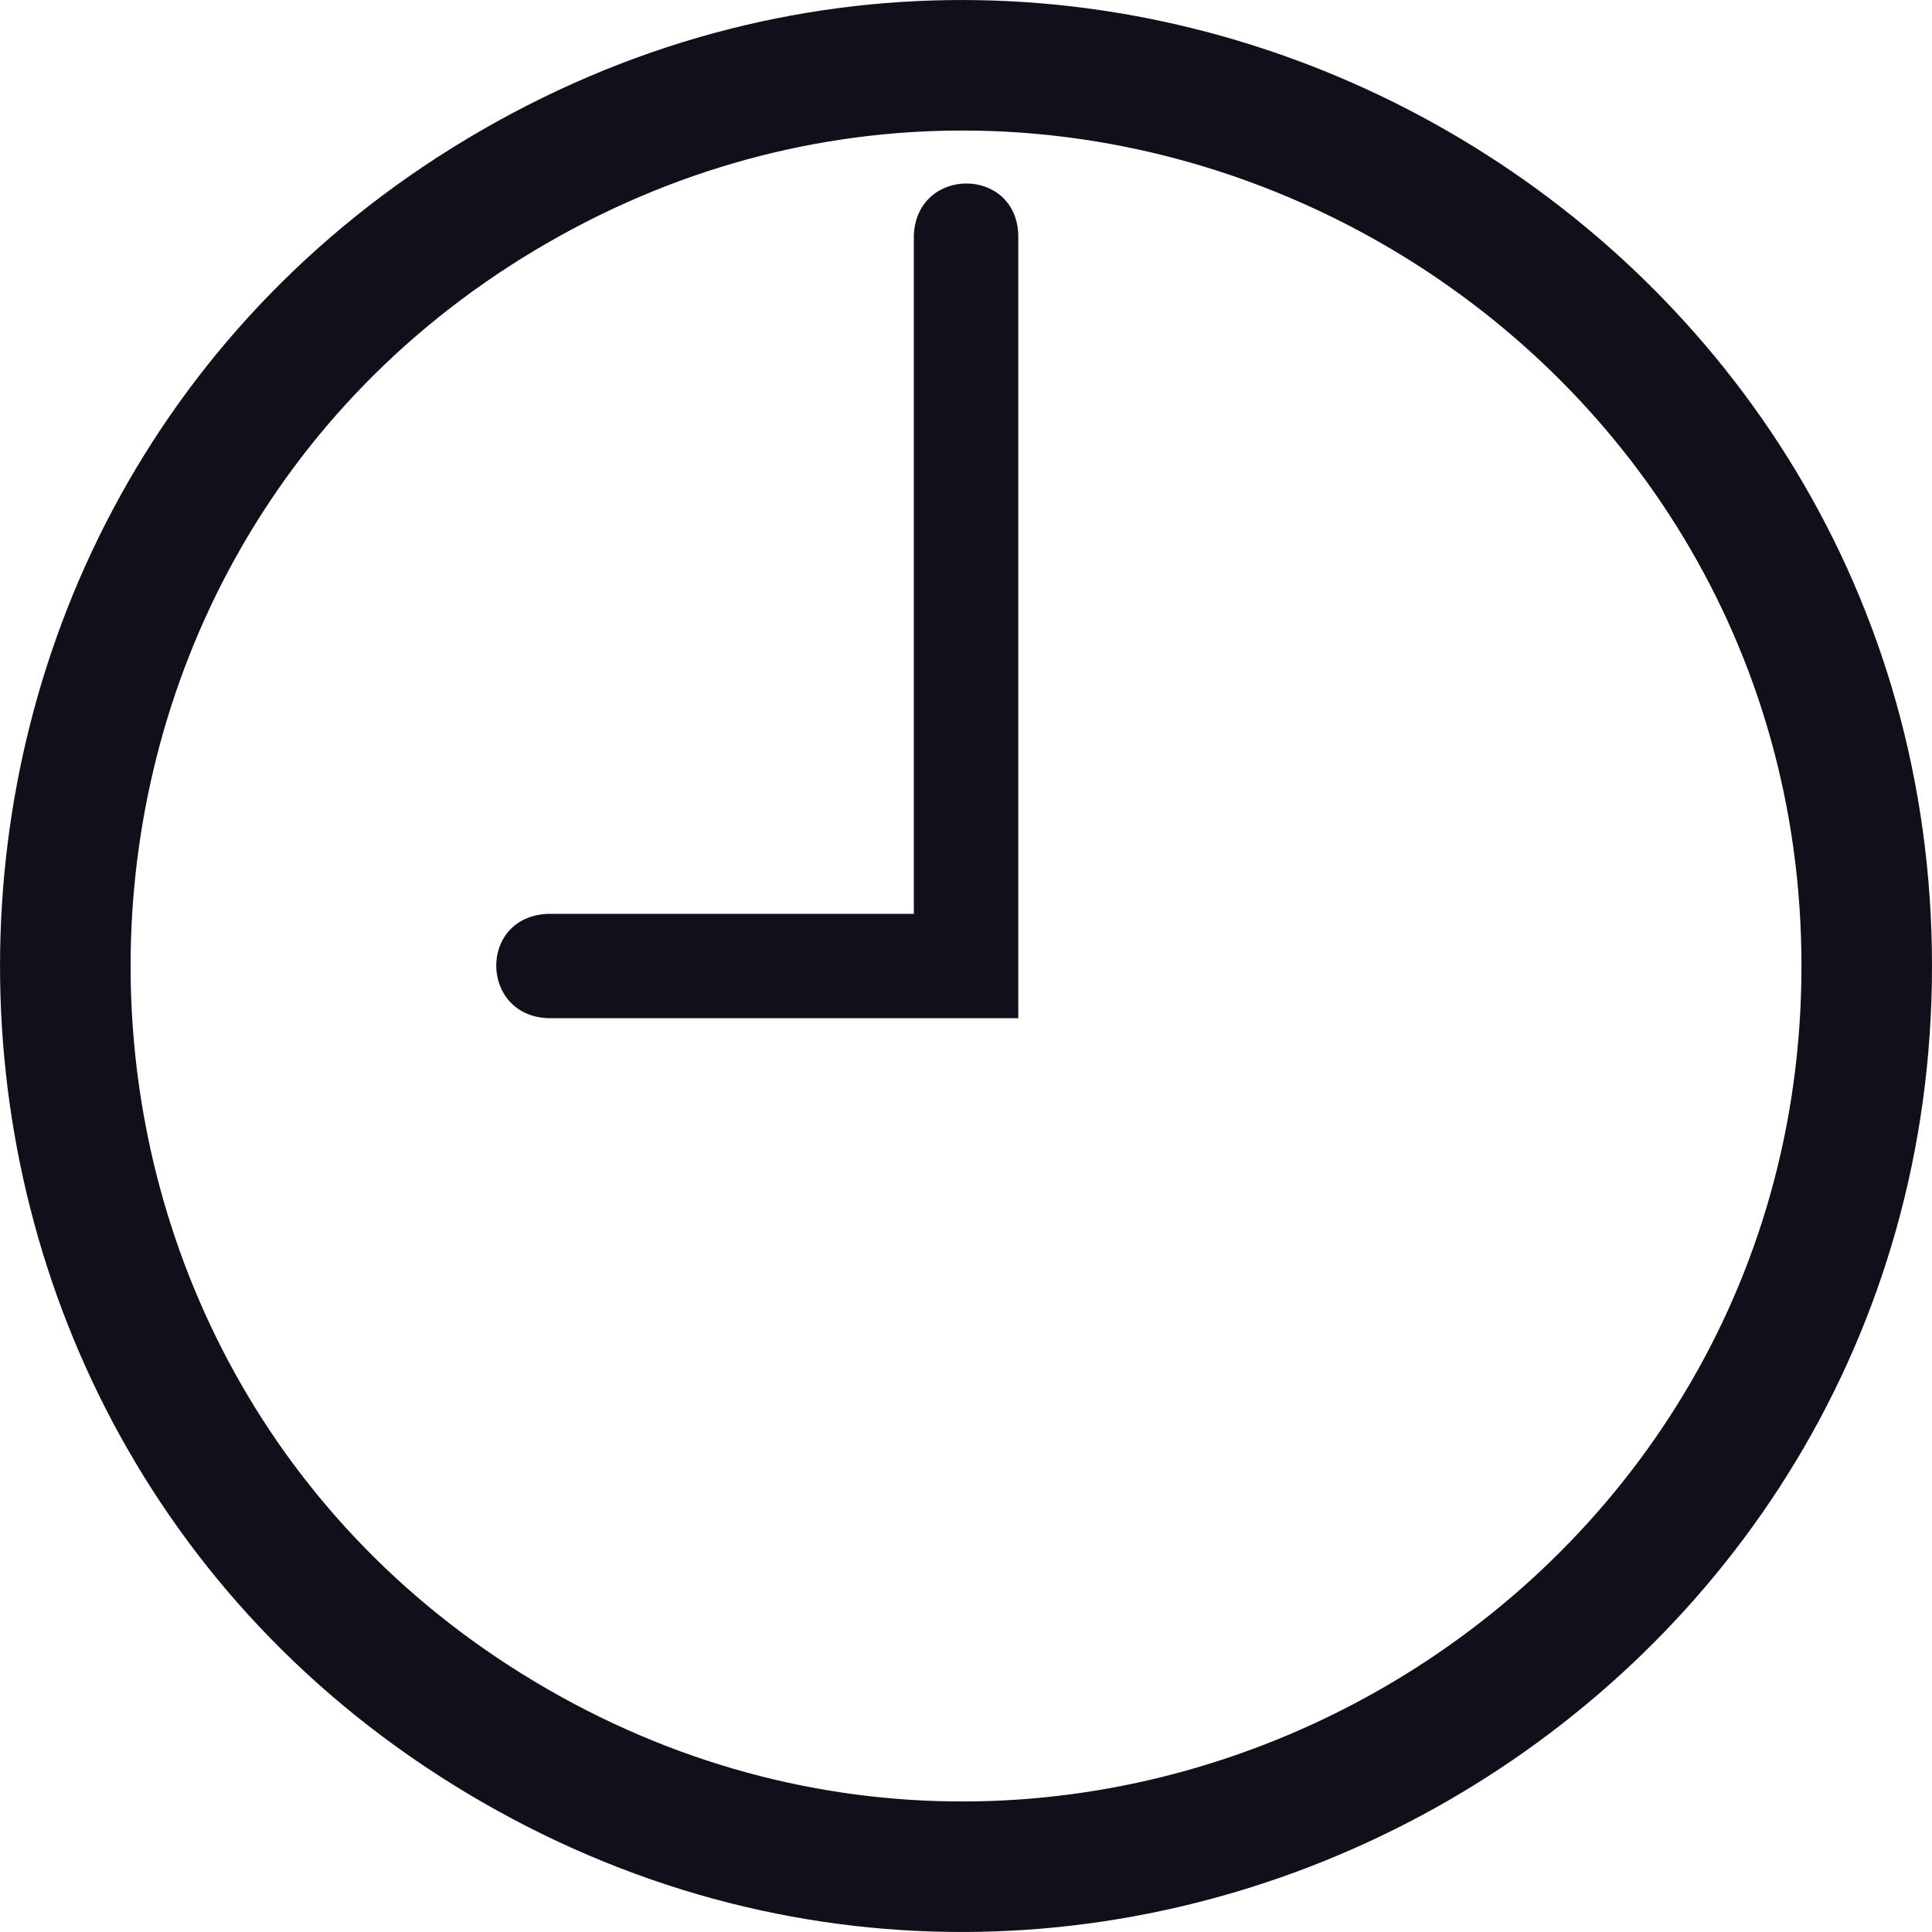 <svg width="16" height="16" viewBox="0 0 16 16" fill="none" xmlns="http://www.w3.org/2000/svg">
<g clip-path="url(#clip0_3431_2131)">
<path d="M7.568 1.949V7.568H4.539C3.959 7.59 3.974 8.412 4.539 8.432H8.433V1.946C8.416 1.377 7.591 1.377 7.568 1.949ZM4.533 13.988C-0.069 11.335 -0.069 4.665 4.533 2.012C9.135 -0.641 14.919 2.694 14.919 8C14.919 13.306 9.135 16.641 4.533 13.988ZM16 8C16 1.864 9.312 -1.991 3.991 1.077C-1.33 4.144 -1.33 11.856 3.991 14.923C9.312 17.991 16 14.136 16 8Z" fill="#100F1A"/>
</g>
<defs>
<clipPath id="clip0_3431_2131">
<rect width="16" height="16" fill="white"/>
</clipPath>
</defs>
</svg>
